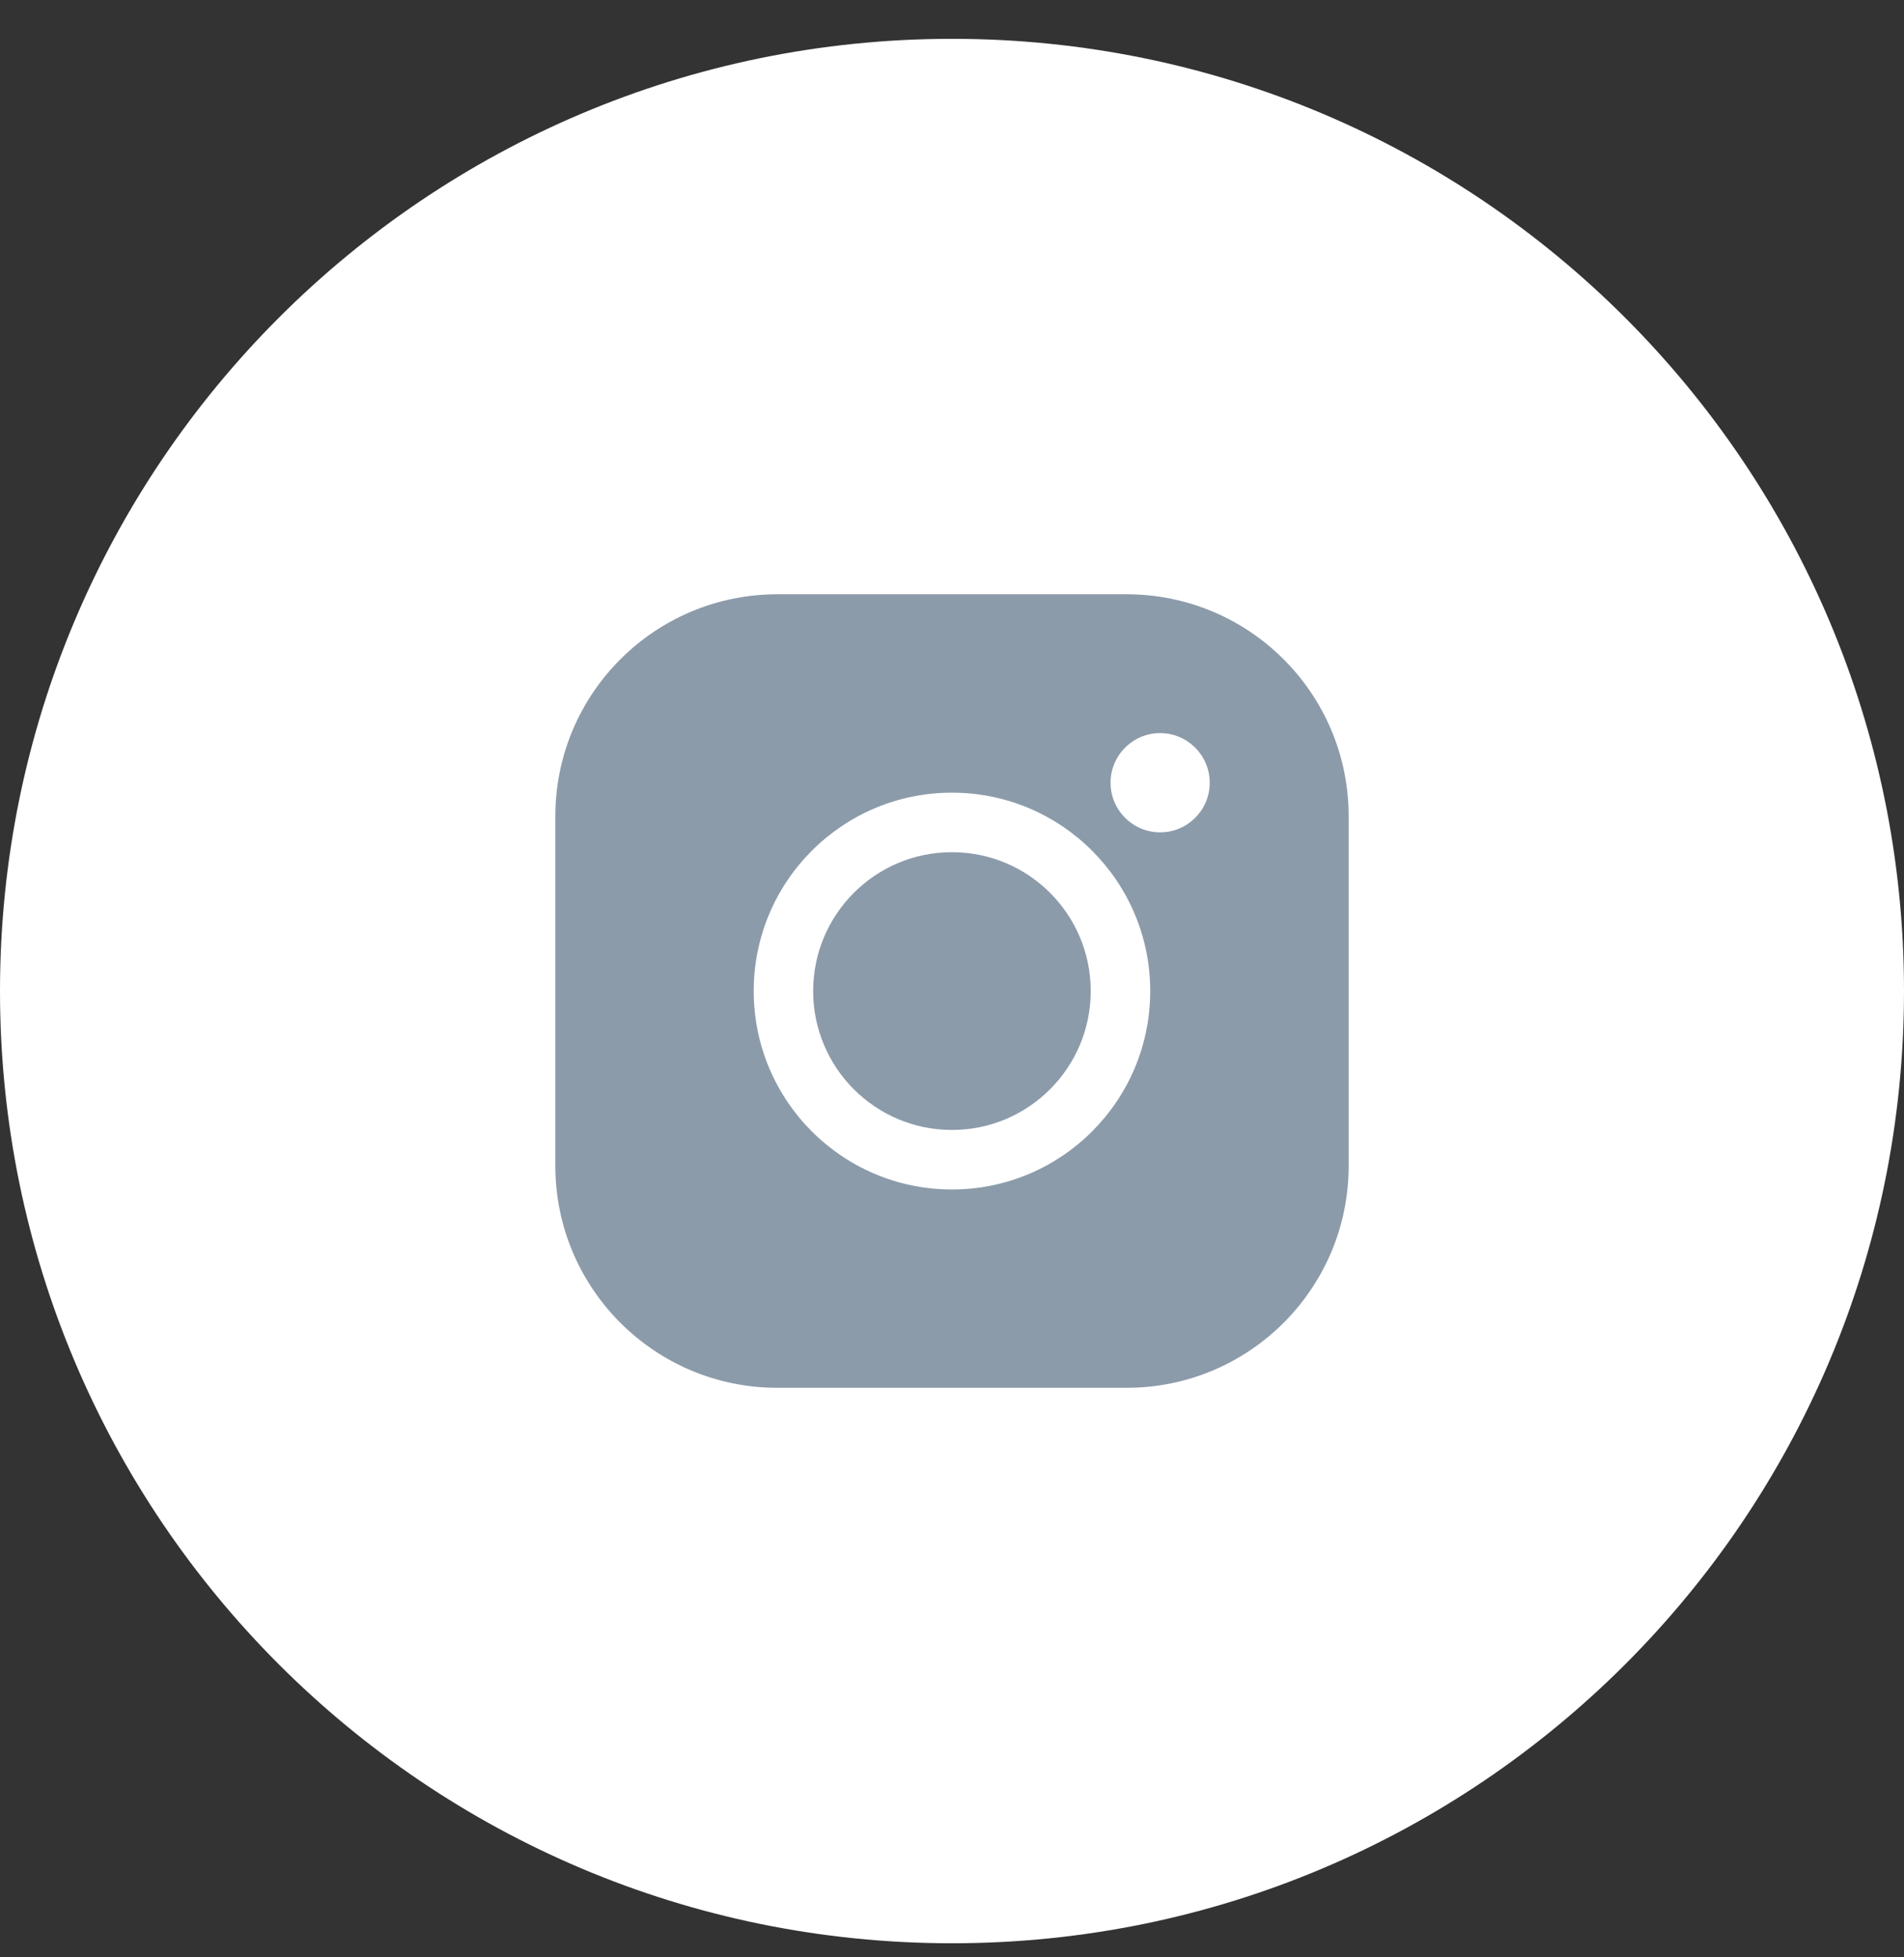 <svg width="36" height="37" viewBox="0 0 36 37" fill="none" xmlns="http://www.w3.org/2000/svg">
<rect x="0" y="0" width="36" height="37" fill="#333333" stroke="none"/>
<path d="M0 18.734C0 8.793 8.059 0.734 18 0.734C27.941 0.734 36 8.793 36 18.734C36 28.675 27.941 36.734 18 36.734C8.059 36.734 0 28.675 0 18.734Z" fill="white"/>
<g clip-path="url(#clip0_411_905)">
<mask id="mask0_411_905" style="mask-type:luminance" maskUnits="userSpaceOnUse" x="0" y="0" width="36" height="37">
<path d="M36 0.734H0V36.734H36V0.734Z" fill="white"/>
</mask>
<g mask="url(#mask0_411_905)">
<path fill-rule="evenodd" clip-rule="evenodd" d="M15.375 18.734C15.375 20.184 16.55 21.36 17.999 21.36C19.448 21.36 20.623 20.184 20.623 18.734C20.623 17.284 19.448 16.109 17.999 16.109C16.55 16.109 15.375 17.284 15.375 18.734ZM20.998 14.796C20.998 14.279 21.418 13.858 21.935 13.858C22.453 13.858 22.873 14.279 22.873 14.796C22.873 15.314 22.453 15.734 21.935 15.734C21.418 15.734 20.998 15.314 20.998 14.796ZM14.251 18.734C14.251 16.663 15.929 14.984 17.999 14.984C20.069 14.984 21.748 16.663 21.748 18.734C21.748 20.806 20.069 22.485 17.999 22.485C15.929 22.485 14.251 20.806 14.251 18.734ZM14.697 11.234C12.379 11.234 10.5 13.113 10.5 15.431V22.037C10.5 24.355 12.379 26.234 14.697 26.234H21.303C23.621 26.234 25.5 24.355 25.5 22.037V15.431C25.5 13.113 23.621 11.234 21.303 11.234H14.697Z" fill="#8C9BAA"/>
</g>
</g>
<defs>
<clipPath id="clip0_411_905">
<rect width="36" height="36" fill="white" transform="translate(0 0.734)"/>
</clipPath>
</defs>
</svg>

